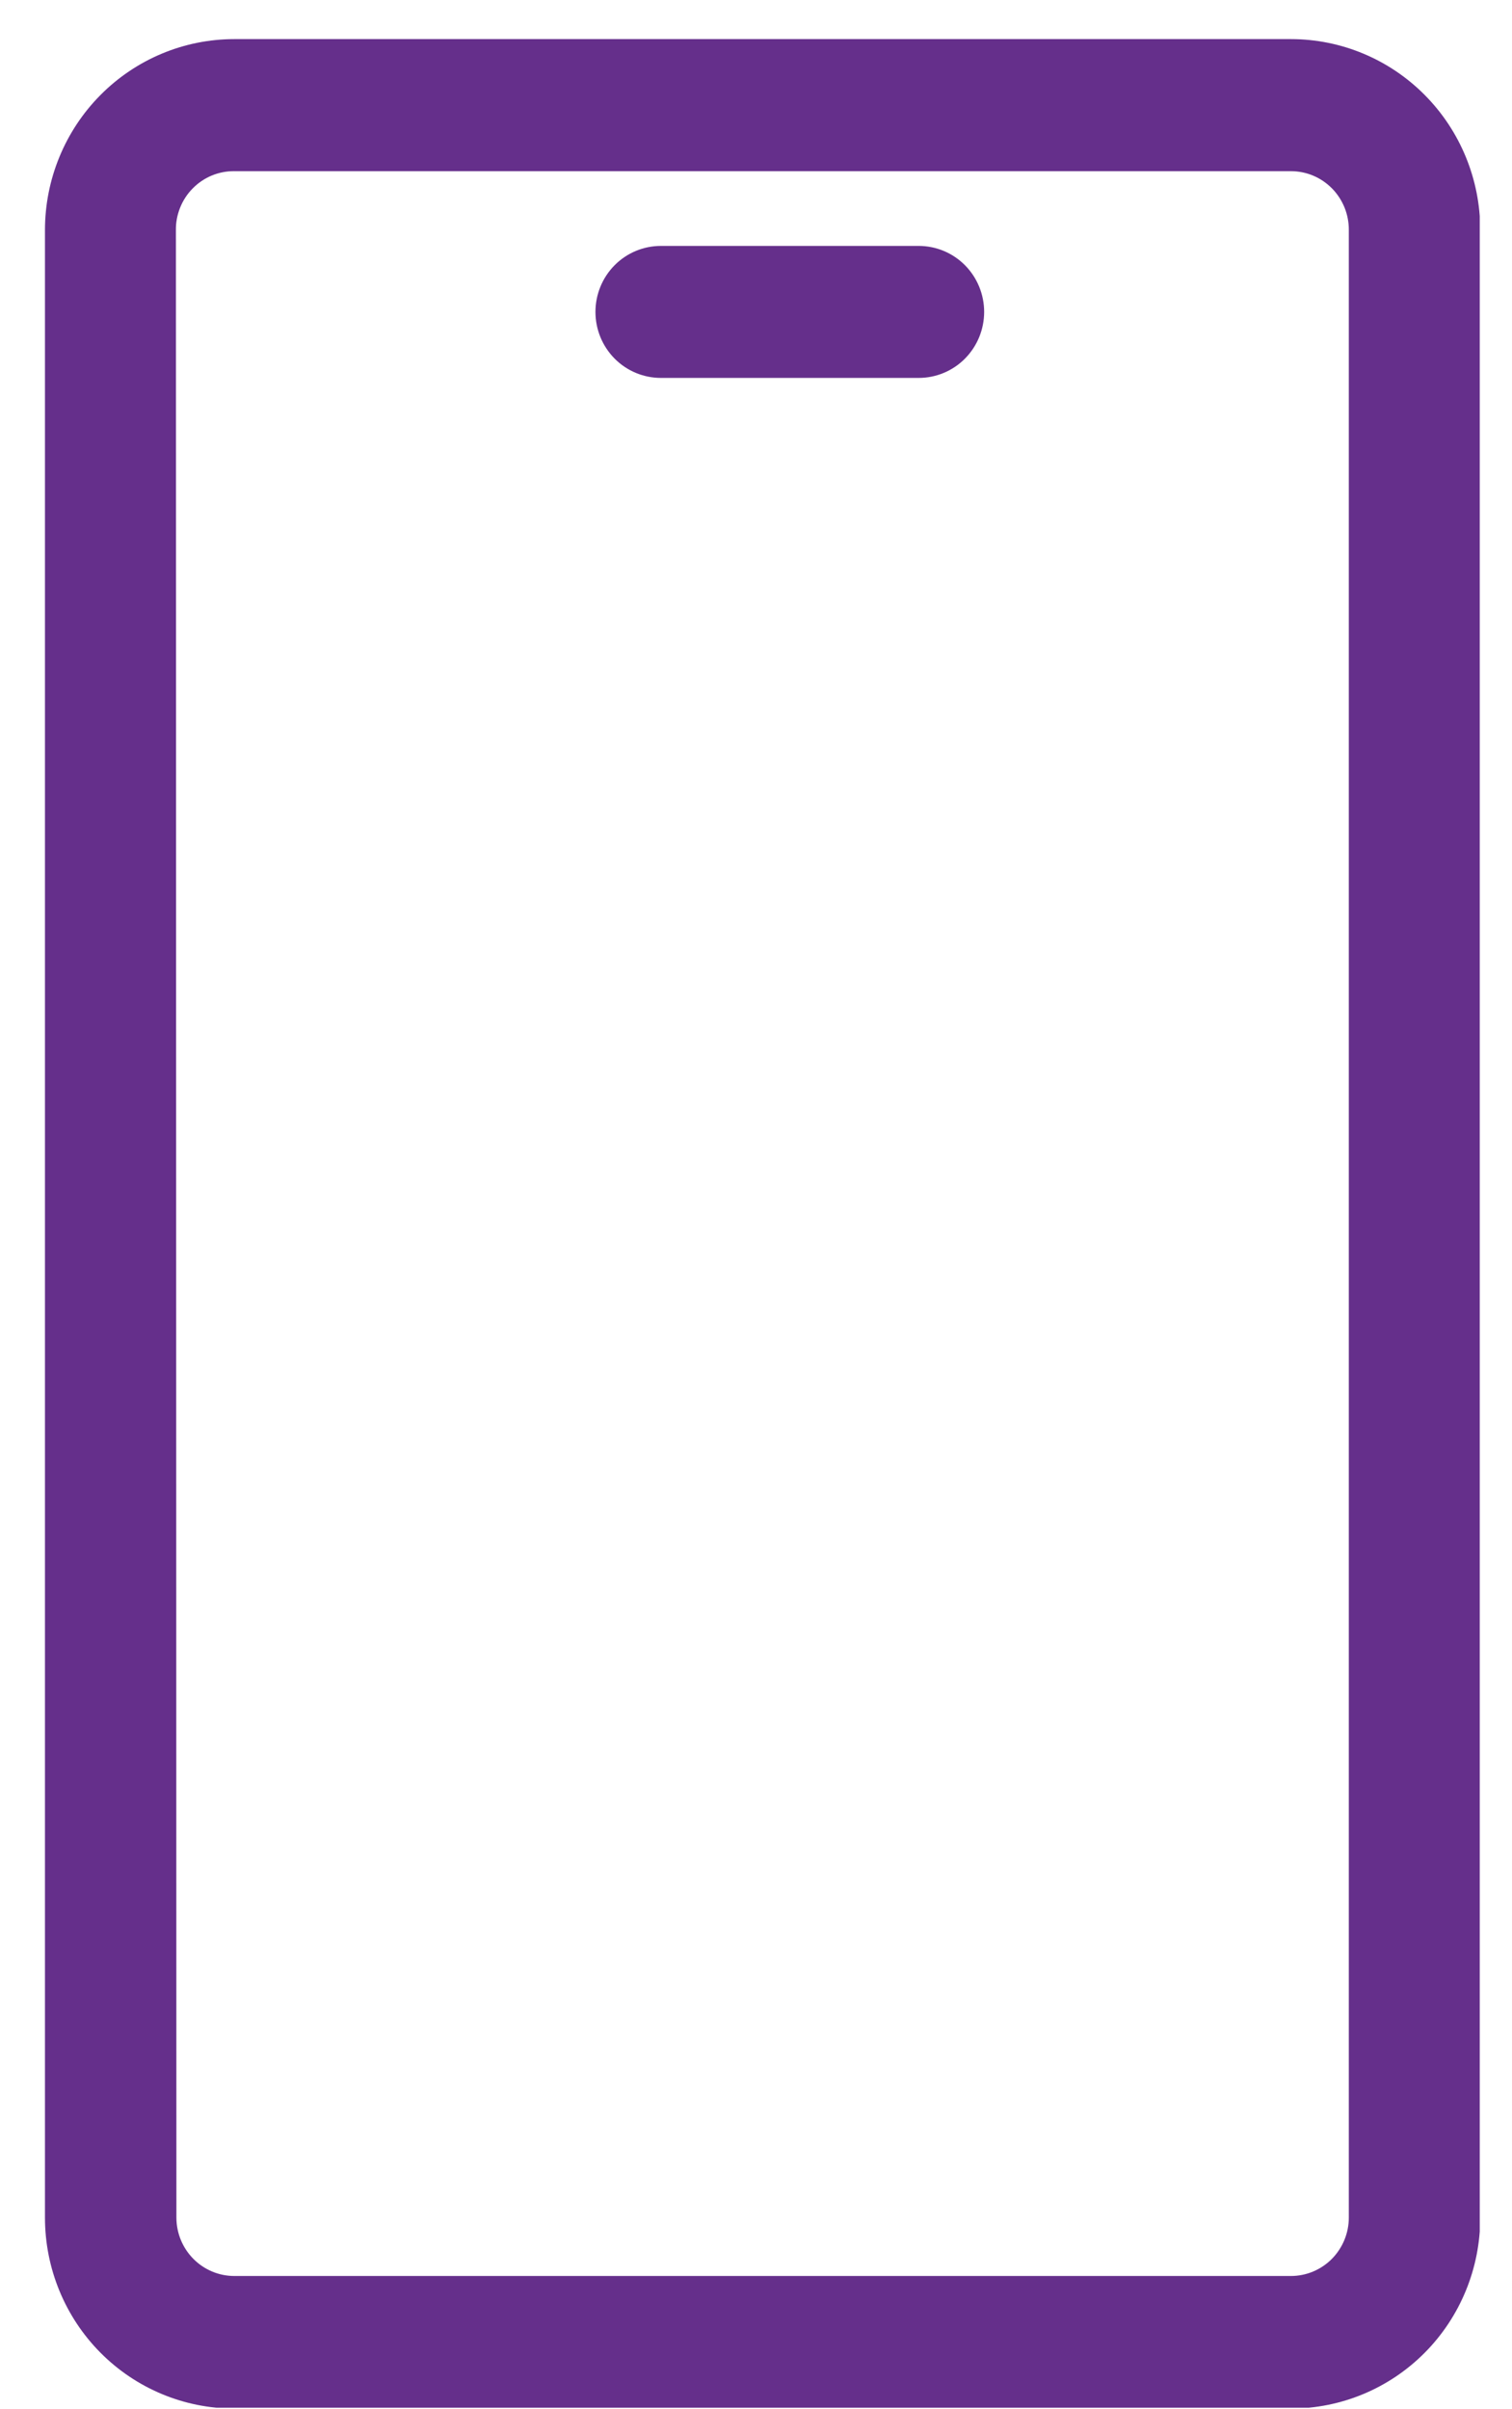 <svg width="27" height="43" viewBox="0 0 27 43" fill="none" xmlns="http://www.w3.org/2000/svg">
<g id="Layer_1" clip-path="url(#clip0_760_4430)">
<path id="Vector" d="M23.052 0.698H4.184C3.287 0.698 2.427 1.057 1.793 1.697C1.159 2.336 0.803 3.203 0.803 4.106L0.803 39.579C0.803 40.483 1.159 41.35 1.793 41.989C2.427 42.628 3.287 42.987 4.184 42.987H23.052C23.949 42.987 24.809 42.628 25.443 41.989C26.077 41.35 26.433 40.483 26.433 39.579V4.106C26.433 3.203 26.077 2.336 25.443 1.697C24.809 1.057 23.949 0.698 23.052 0.698ZM3.141 4.106C3.139 3.968 3.166 3.831 3.218 3.702C3.27 3.574 3.346 3.458 3.444 3.36C3.541 3.262 3.656 3.185 3.783 3.132C3.911 3.08 4.047 3.053 4.184 3.055H23.052C23.188 3.055 23.324 3.082 23.45 3.135C23.576 3.188 23.69 3.266 23.786 3.363C23.882 3.461 23.958 3.577 24.01 3.705C24.061 3.832 24.087 3.969 24.086 4.106V39.579C24.086 39.716 24.059 39.851 24.007 39.978C23.955 40.104 23.879 40.219 23.783 40.316C23.687 40.413 23.573 40.489 23.447 40.542C23.322 40.594 23.188 40.621 23.052 40.621H4.184C3.911 40.621 3.649 40.512 3.455 40.317C3.261 40.123 3.152 39.859 3.15 39.584L3.141 4.106Z" fill="#652F8B"/>
<path id="Vector_2" d="M11.802 6.745H16.405C16.715 6.745 17.013 6.621 17.232 6.4C17.451 6.179 17.574 5.879 17.574 5.567C17.574 5.255 17.451 4.955 17.232 4.734C17.013 4.513 16.715 4.389 16.405 4.389H11.802C11.492 4.389 11.194 4.513 10.975 4.734C10.756 4.955 10.633 5.255 10.633 5.567C10.633 5.879 10.756 6.179 10.975 6.4C11.194 6.621 11.492 6.745 11.802 6.745Z" fill="#652F8B"/>
</g>
<defs>
<clipPath id="clip0_760_4430">
<rect width="25.621" height="42.274" fill="white" transform="translate(0.803 0.698)"/>
</clipPath>
</defs>
</svg>
